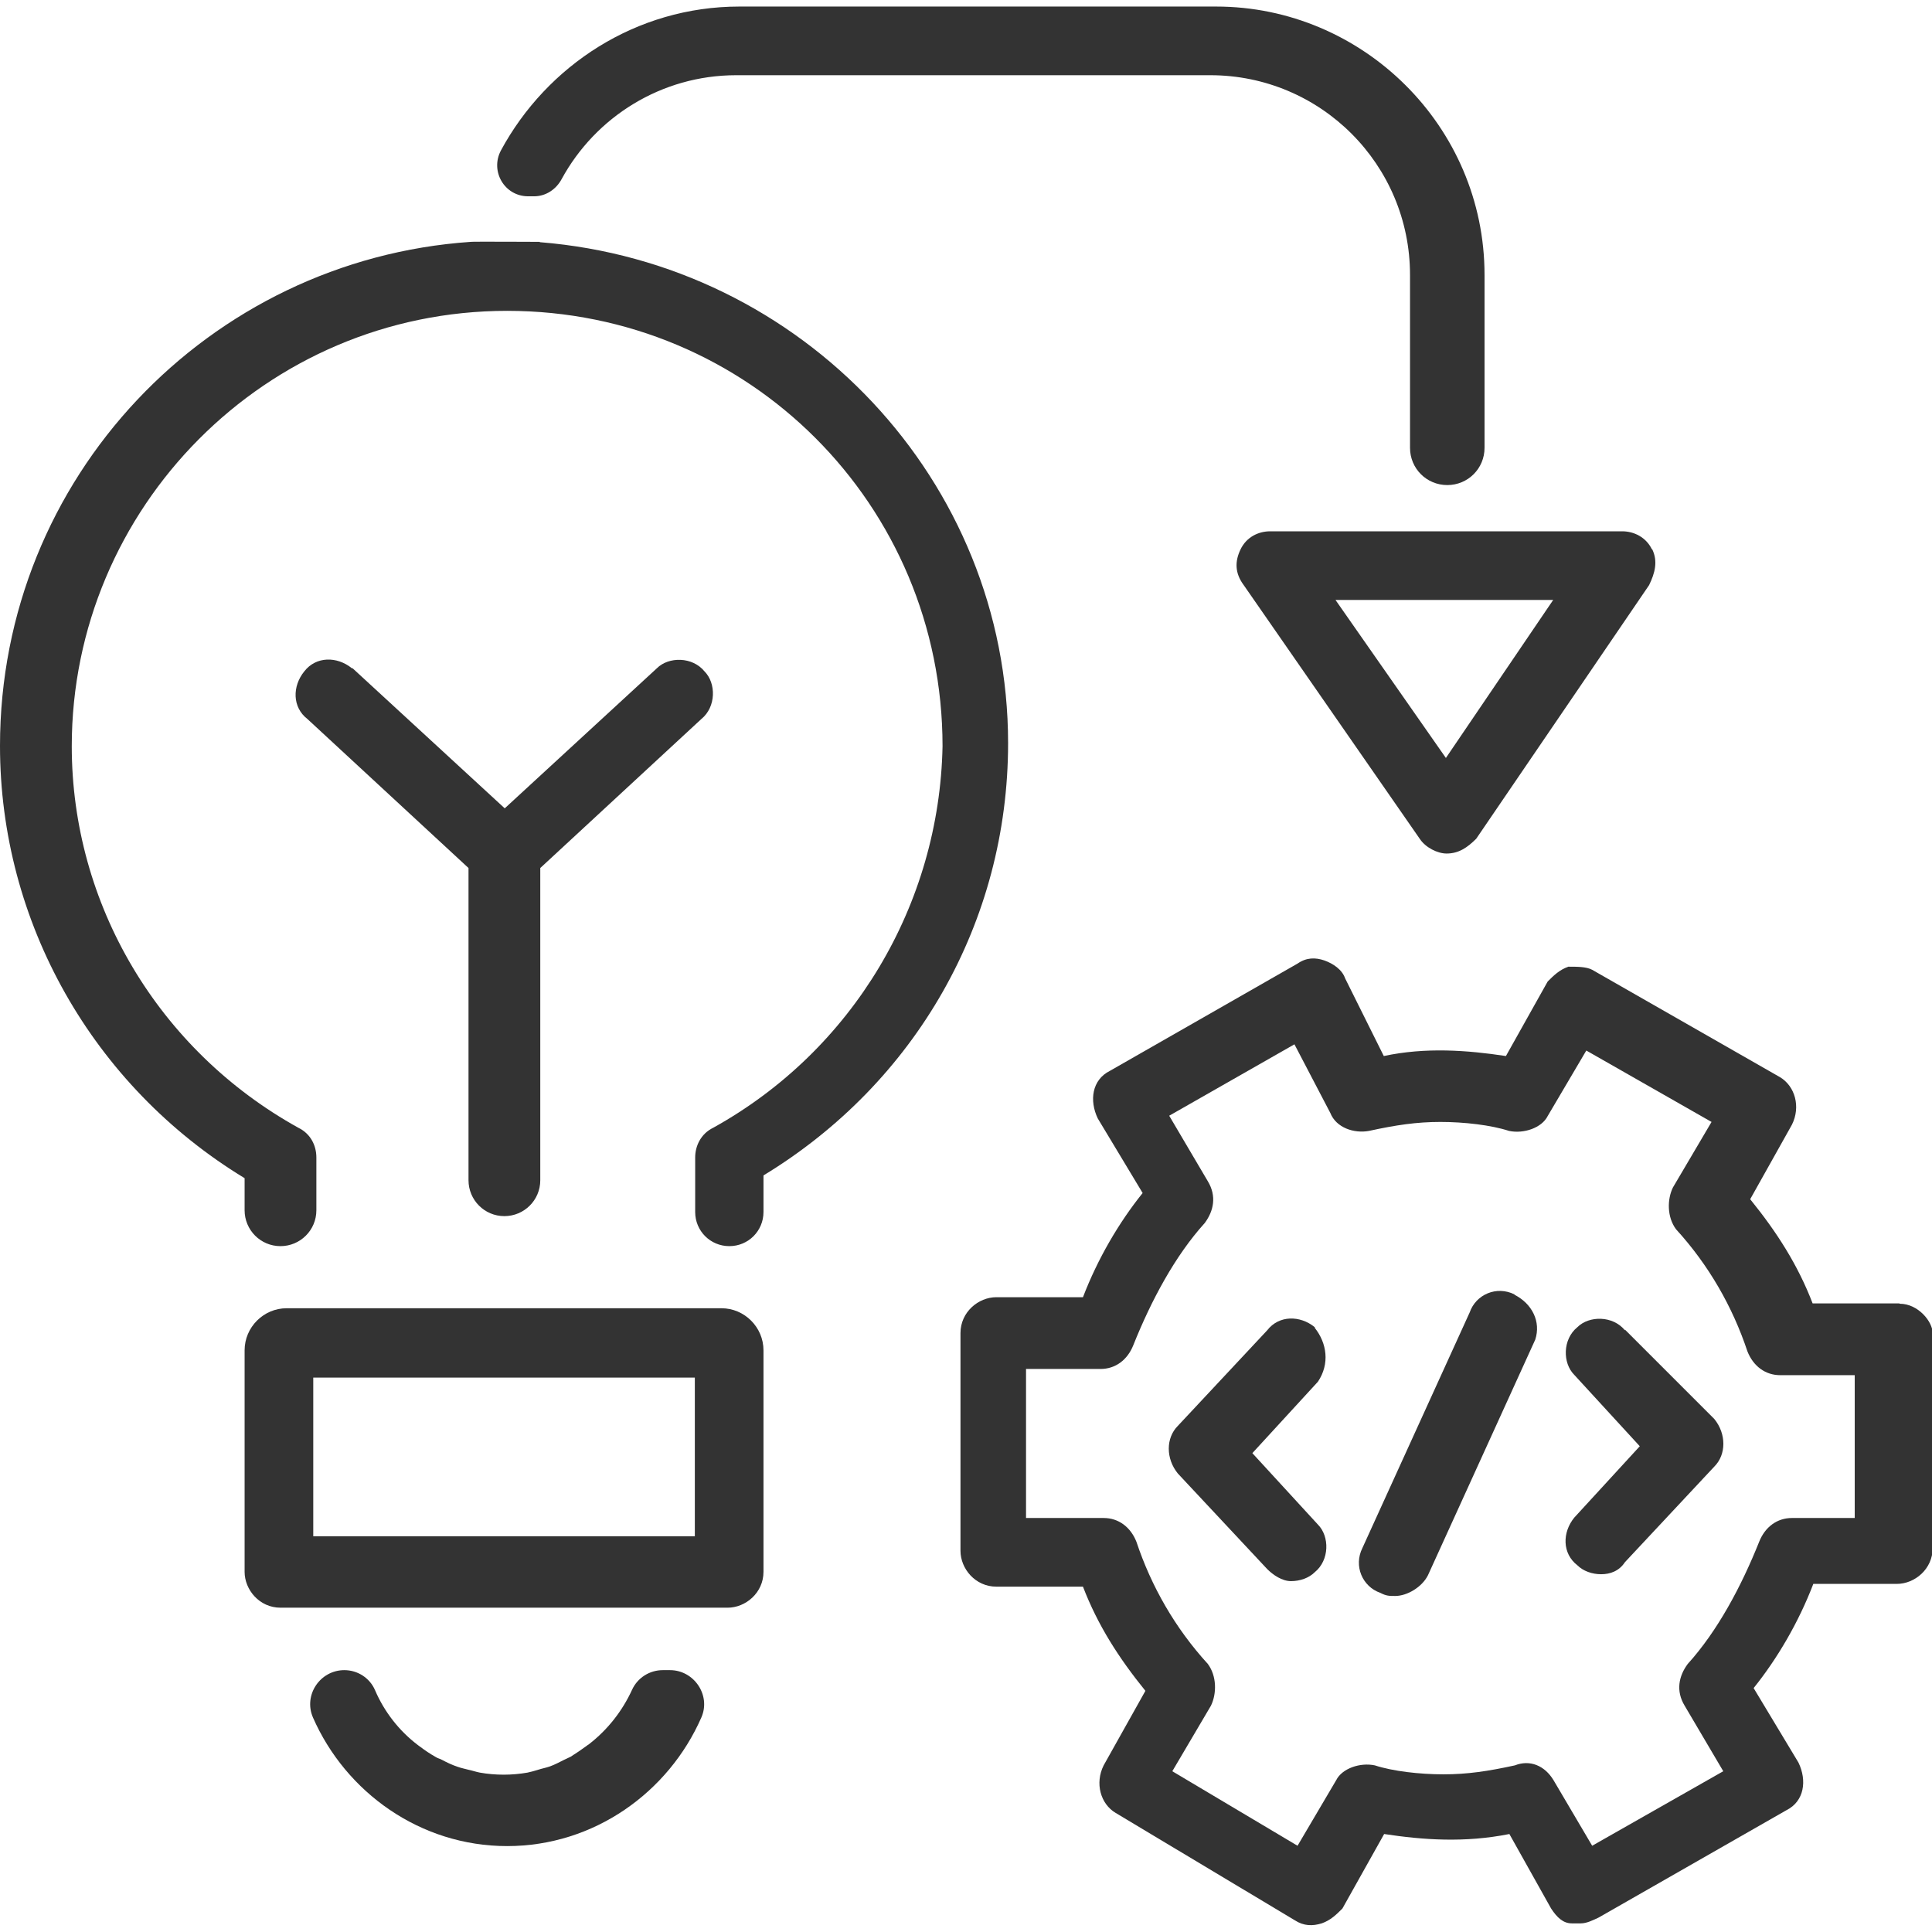 <?xml version="1.0" encoding="UTF-8"?>
<svg id="Layer_1" data-name="Layer 1" xmlns="http://www.w3.org/2000/svg" version="1.1" viewBox="0 0 56 56">
  <defs>
    <style>
      .cls-1 {
        fill: #333;
        stroke-width: 0px;
      }
    </style>
  </defs>
  <path class="cls-1" d="M35.26.19h-13.83c-2.99,0-5.58,1.71-6.91,4.17-.32.6.1,1.33.79,1.33h.17c.34,0,.64-.2.8-.5.98-1.8,2.89-3.01,5.06-3.01h13.74c3.2,0,5.79,2.59,5.79,5.79v5.01c0,.6.48,1.08,1.08,1.08s1.08-.48,1.08-1.08v-5.01c0-4.32-3.54-7.78-7.78-7.78Z"/>
  <path class="cls-1" d="M15.64,7.01s-1.99-.01-1.99,0C6.05,7.53,0,13.84,0,21.62c0,5.1,2.68,9.85,7.09,12.53v.93c0,.57.46,1.04,1.04,1.04h0c.57,0,1.04-.46,1.04-1.04v-1.53c0-.35-.17-.69-.52-.86-4.06-2.25-6.57-6.48-6.57-11.06,0-6.91,5.62-12.62,12.62-12.62s12.62,5.62,12.62,12.62c-.09,4.58-2.59,8.81-6.65,11.06-.35.17-.52.52-.52.86v1.58c0,.55.44.99.99.99h0c.55,0,.99-.44.99-.99v-1.06c4.41-2.68,7.09-7.35,7.09-12.53,0-7.6-5.96-13.91-13.57-14.52Z"/>
  <path class="cls-1" d="M10.2,19.37c-.43-.35-1.04-.35-1.38.09-.35.43-.35,1.04.09,1.38l4.67,4.32v9.05c0,.57.46,1.04,1.04,1.04h0c.57,0,1.04-.46,1.04-1.04v-9.05l4.67-4.32c.43-.35.43-1.04.09-1.38-.35-.43-1.04-.43-1.38-.09l-4.41,4.06-4.41-4.06Z"/>
  <path class="cls-1" d="M47.88,15.92c-.17-.35-.52-.52-.86-.52h-10.2c-.35,0-.69.17-.86.52-.17.35-.17.69.09,1.04l5.1,7.35c.17.26.52.43.78.43.35,0,.6-.17.86-.43l5.01-7.35c.17-.35.26-.69.09-1.04ZM41.91,21.97l-3.2-4.58h6.31l-3.11,4.58Z"/>
  <path class="cls-1" d="M55.05,37.78h-2.51c-.43-1.12-1.04-2.07-1.81-3.02l1.21-2.16c.26-.52.09-1.12-.35-1.38l-5.44-3.11c-.17-.09-.43-.09-.69-.09-.26.09-.43.26-.6.43l-1.21,2.16c-1.12-.17-2.33-.26-3.54,0l-1.12-2.25c-.09-.26-.35-.43-.6-.52-.26-.09-.52-.09-.78.09l-5.44,3.11c-.52.26-.6.86-.35,1.38l1.3,2.16c-.69.86-1.3,1.9-1.73,3.02h-2.51c-.52,0-1.04.43-1.04,1.04v6.31c0,.52.43,1.04,1.04,1.04h2.51c.43,1.12,1.04,2.07,1.81,3.02l-1.21,2.16c-.26.52-.09,1.12.35,1.38l5.19,3.11c.26.17.52.17.78.09.26-.09.43-.26.6-.43l1.21-2.16c1.12.17,2.33.26,3.63,0l1.21,2.16c.17.26.35.43.6.43h.26c.17,0,.35-.09.52-.17l5.44-3.11c.52-.26.6-.86.35-1.38l-1.3-2.16c.69-.86,1.3-1.9,1.73-3.02h2.42c.52,0,1.04-.43,1.04-1.04v-6.22c0-.35-.43-.86-.95-.86ZM54.01,44h-2.07c-.43,0-.78.26-.95.69-.52,1.3-1.21,2.59-2.07,3.54-.26.35-.35.78-.09,1.21l1.12,1.9-3.8,2.16-1.12-1.9c-.26-.43-.69-.6-1.12-.43-.78.17-1.38.26-2.07.26s-1.47-.09-1.99-.26c-.43-.09-.95.09-1.12.43l-1.12,1.9-3.63-2.16,1.12-1.9c.17-.35.17-.86-.09-1.21-.95-1.04-1.64-2.25-2.07-3.54-.17-.43-.52-.69-.95-.69h-2.25v-4.32h2.16c.43,0,.78-.26.95-.69.52-1.3,1.21-2.59,2.07-3.54.26-.35.35-.78.09-1.21l-1.12-1.9,3.63-2.07,1.04,1.99c.17.43.69.6,1.12.52.78-.17,1.38-.26,2.07-.26s1.47.09,1.99.26c.43.09.95-.09,1.12-.43l1.12-1.9,3.63,2.07-1.12,1.9c-.17.35-.17.86.09,1.21.95,1.04,1.64,2.25,2.07,3.54.17.43.52.69.95.69h2.16v4.15h.26Z"/>
  <path class="cls-1" d="M38.11,38.47c-.43-.35-1.04-.35-1.38.09l-2.59,2.77c-.35.35-.35.95,0,1.38l2.59,2.77c.17.17.43.35.69.35s.52-.09.69-.26c.43-.35.43-1.04.09-1.38l-1.9-2.07,1.9-2.07c.35-.52.26-1.12-.09-1.56Z"/>
  <path class="cls-1" d="M47.1,38.56c-.35-.43-1.04-.43-1.38-.09-.43.35-.43,1.04-.09,1.38l1.9,2.07-1.9,2.07c-.35.43-.35,1.04.09,1.38.17.17.43.26.69.26s.52-.09.69-.35l2.59-2.77c.35-.35.35-.95,0-1.38l-2.59-2.59Z"/>
  <path class="cls-1" d="M43.9,37.52c-.52-.26-1.12,0-1.3.52l-3.11,6.83c-.26.52,0,1.12.52,1.3.17.09.26.09.43.09.35,0,.78-.26.95-.6l3.11-6.83c.17-.52-.09-1.04-.6-1.3Z"/>
  <path class="cls-1" d="M21.09,46.6c.52,0,1.04-.43,1.04-1.04v-6.42c0-.67-.55-1.22-1.22-1.22h-12.6c-.67,0-1.22.55-1.22,1.22v6.42c0,.52.43,1.04,1.04,1.04M20.14,44.53h-11.06v-4.6h11.06v4.6Z"/>
  <path class="cls-1" d="M19.21,48.41c-.38,0-.73.22-.89.57-.28.61-.7,1.15-1.24,1.57-.02.02-.05.03-.07.05-.15.11-.31.22-.47.32-.06.03-.13.06-.19.09-.14.07-.27.14-.41.19-.11.04-.23.06-.35.1-.1.03-.2.06-.3.08-.23.04-.46.06-.69.06s-.47-.02-.69-.06c-.11-.02-.22-.06-.32-.08-.11-.03-.22-.05-.33-.09-.15-.05-.3-.12-.45-.2-.05-.03-.11-.04-.16-.07-.18-.1-.34-.21-.5-.33-.01-.01-.03-.02-.04-.03-.54-.41-.97-.96-1.24-1.59-.15-.35-.5-.58-.89-.58h0c-.7,0-1.19.72-.91,1.37.95,2.17,3.11,3.73,5.63,3.73s4.68-1.56,5.63-3.73c.28-.64-.21-1.37-.91-1.37h-.18Z"/>
</svg>